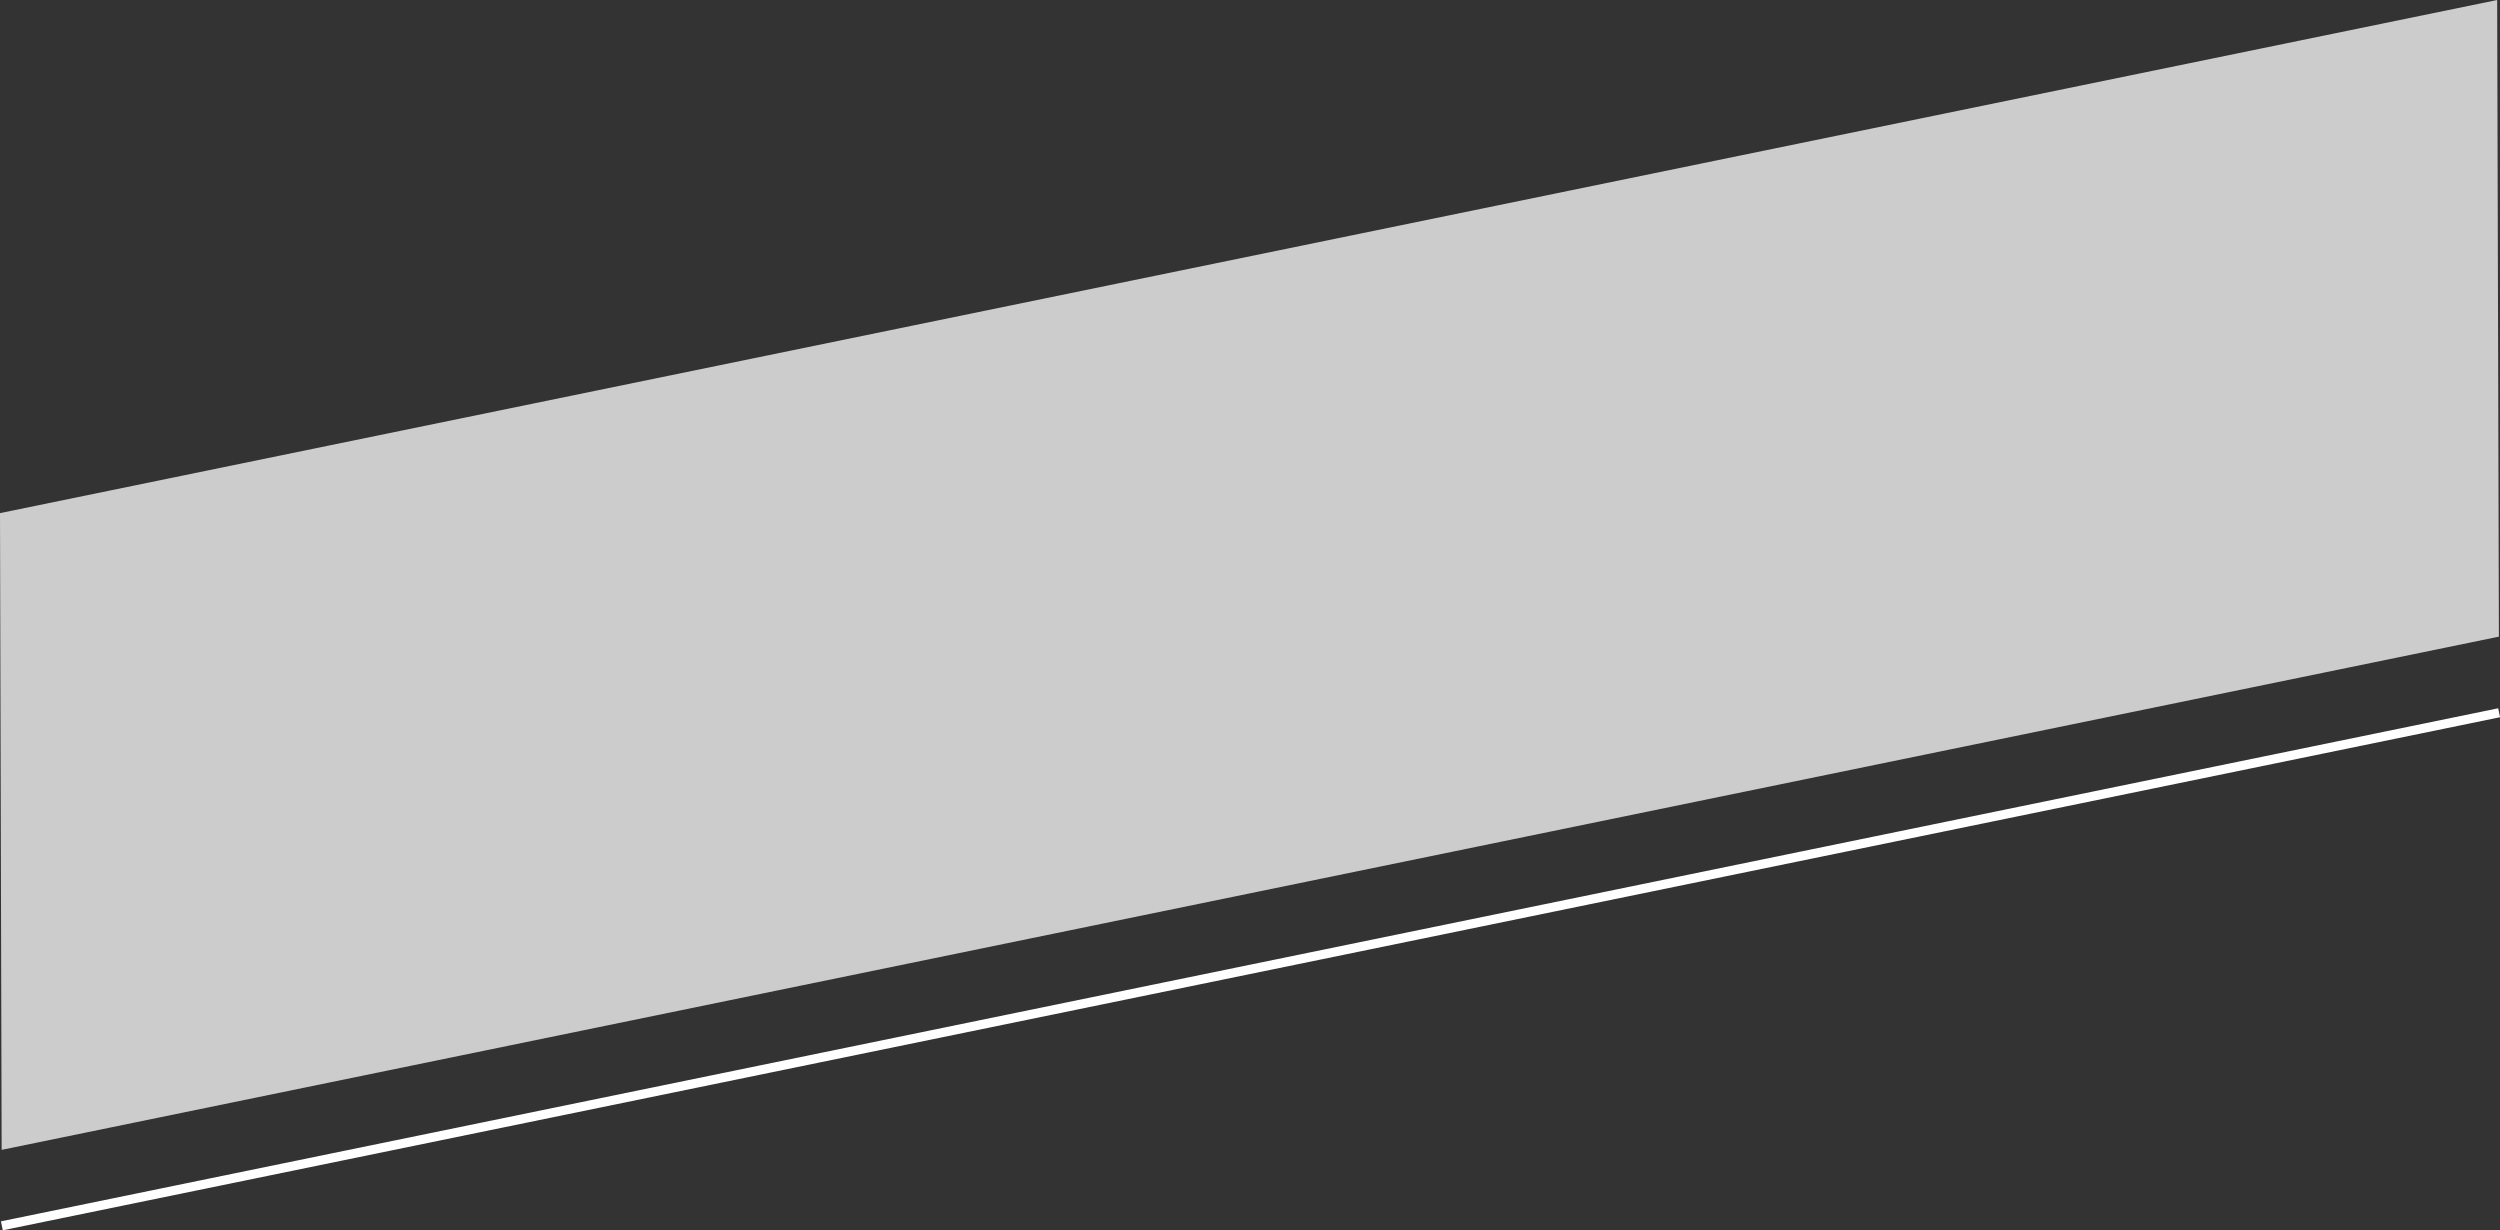 <?xml version="1.0" encoding="UTF-8"?><svg id="_レイヤー_2" xmlns="http://www.w3.org/2000/svg" viewBox="0 0 273.62 134.65"><rect x="0" y="0" width="273.62" height="134.65" fill="#333333" stroke="none"/><defs><style>.cls-1{opacity:.75;}.cls-1,.cls-2{fill:#fff;}</style></defs><g id="design"><polygon class="cls-1" points="273.5 69.68 .18 125.85 0 56.16 273.31 0 273.5 69.68"/><rect class="cls-2" x="-2.65" y="105.58" width="279.03" height="1" transform="translate(-18.55 29.72) rotate(-11.61)"/></g></svg>
